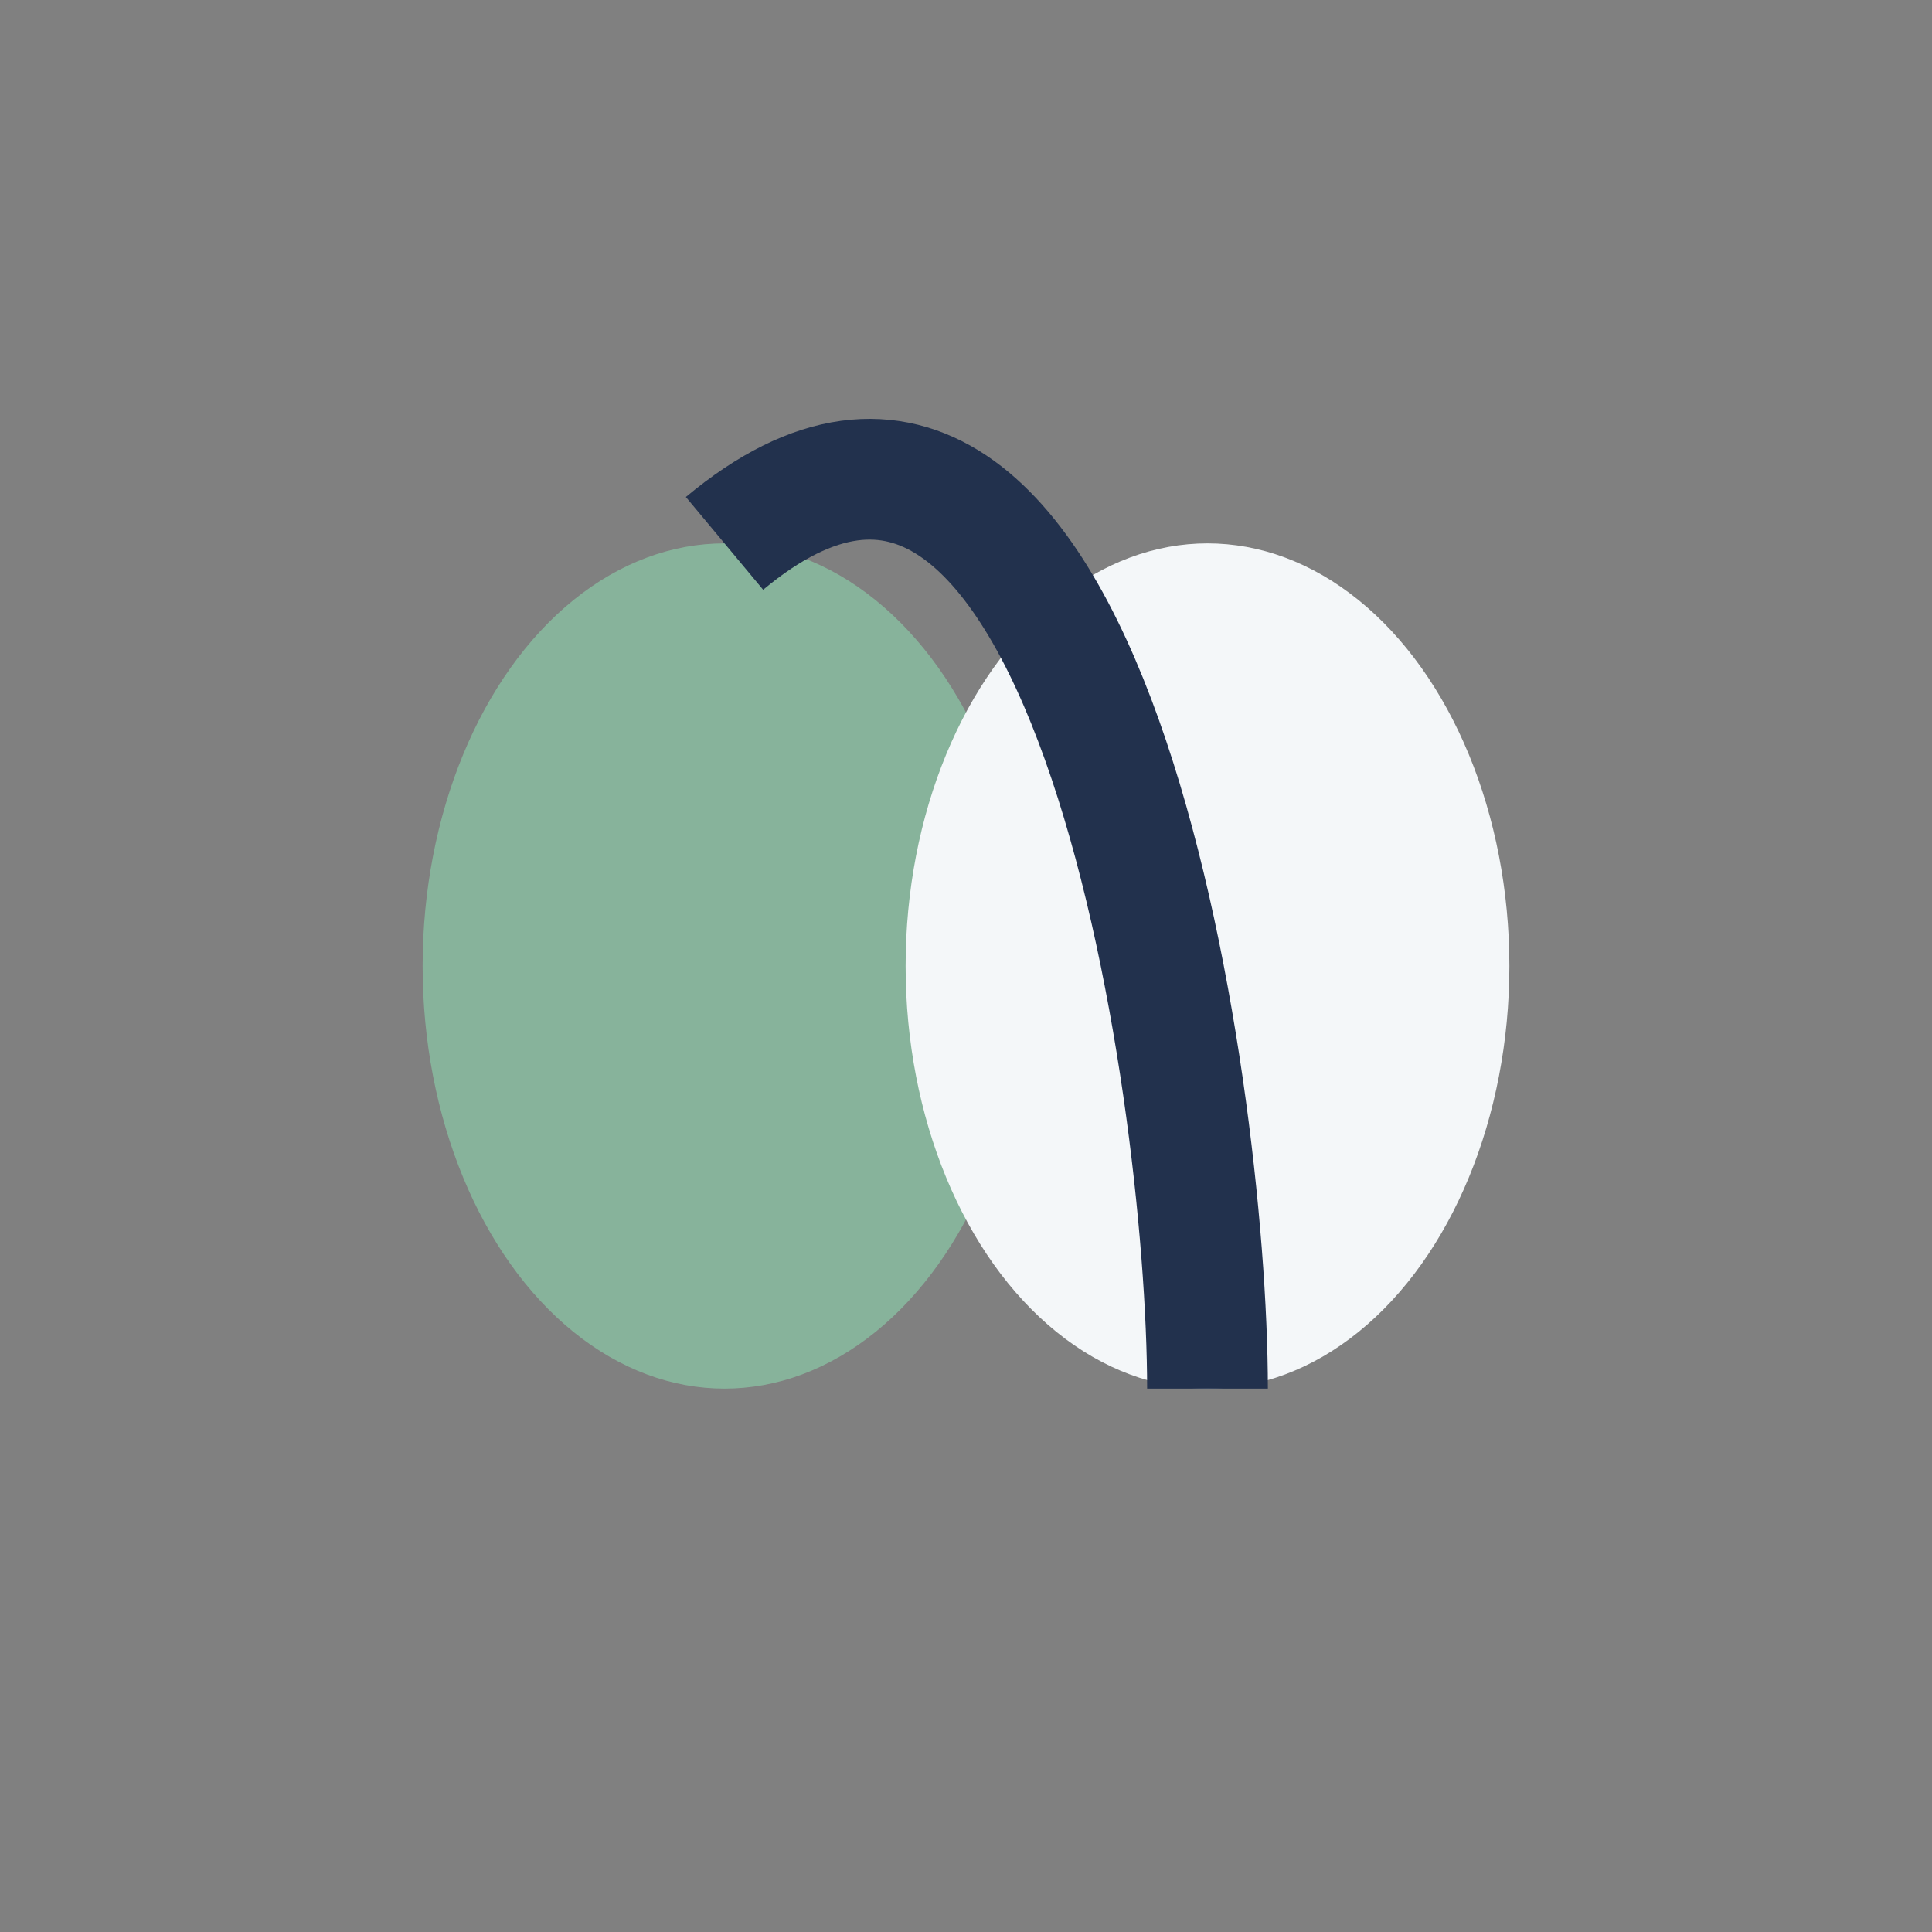 <?xml version="1.0" encoding="UTF-8"?>
<svg xmlns="http://www.w3.org/2000/svg" width="32" height="32" viewBox="0 0 32 32"><rect x="0" y="0" width="32" height="32" fill="#808080" stroke="none"/><ellipse cx="12" cy="16" rx="5" ry="7" fill="#87B39B"/><ellipse cx="20" cy="16" rx="5" ry="7" fill="#F4F7F9"/><path d="M12 9c6-5 8 9 8 14" stroke="#22314D" stroke-width="2" fill="none"/></svg>